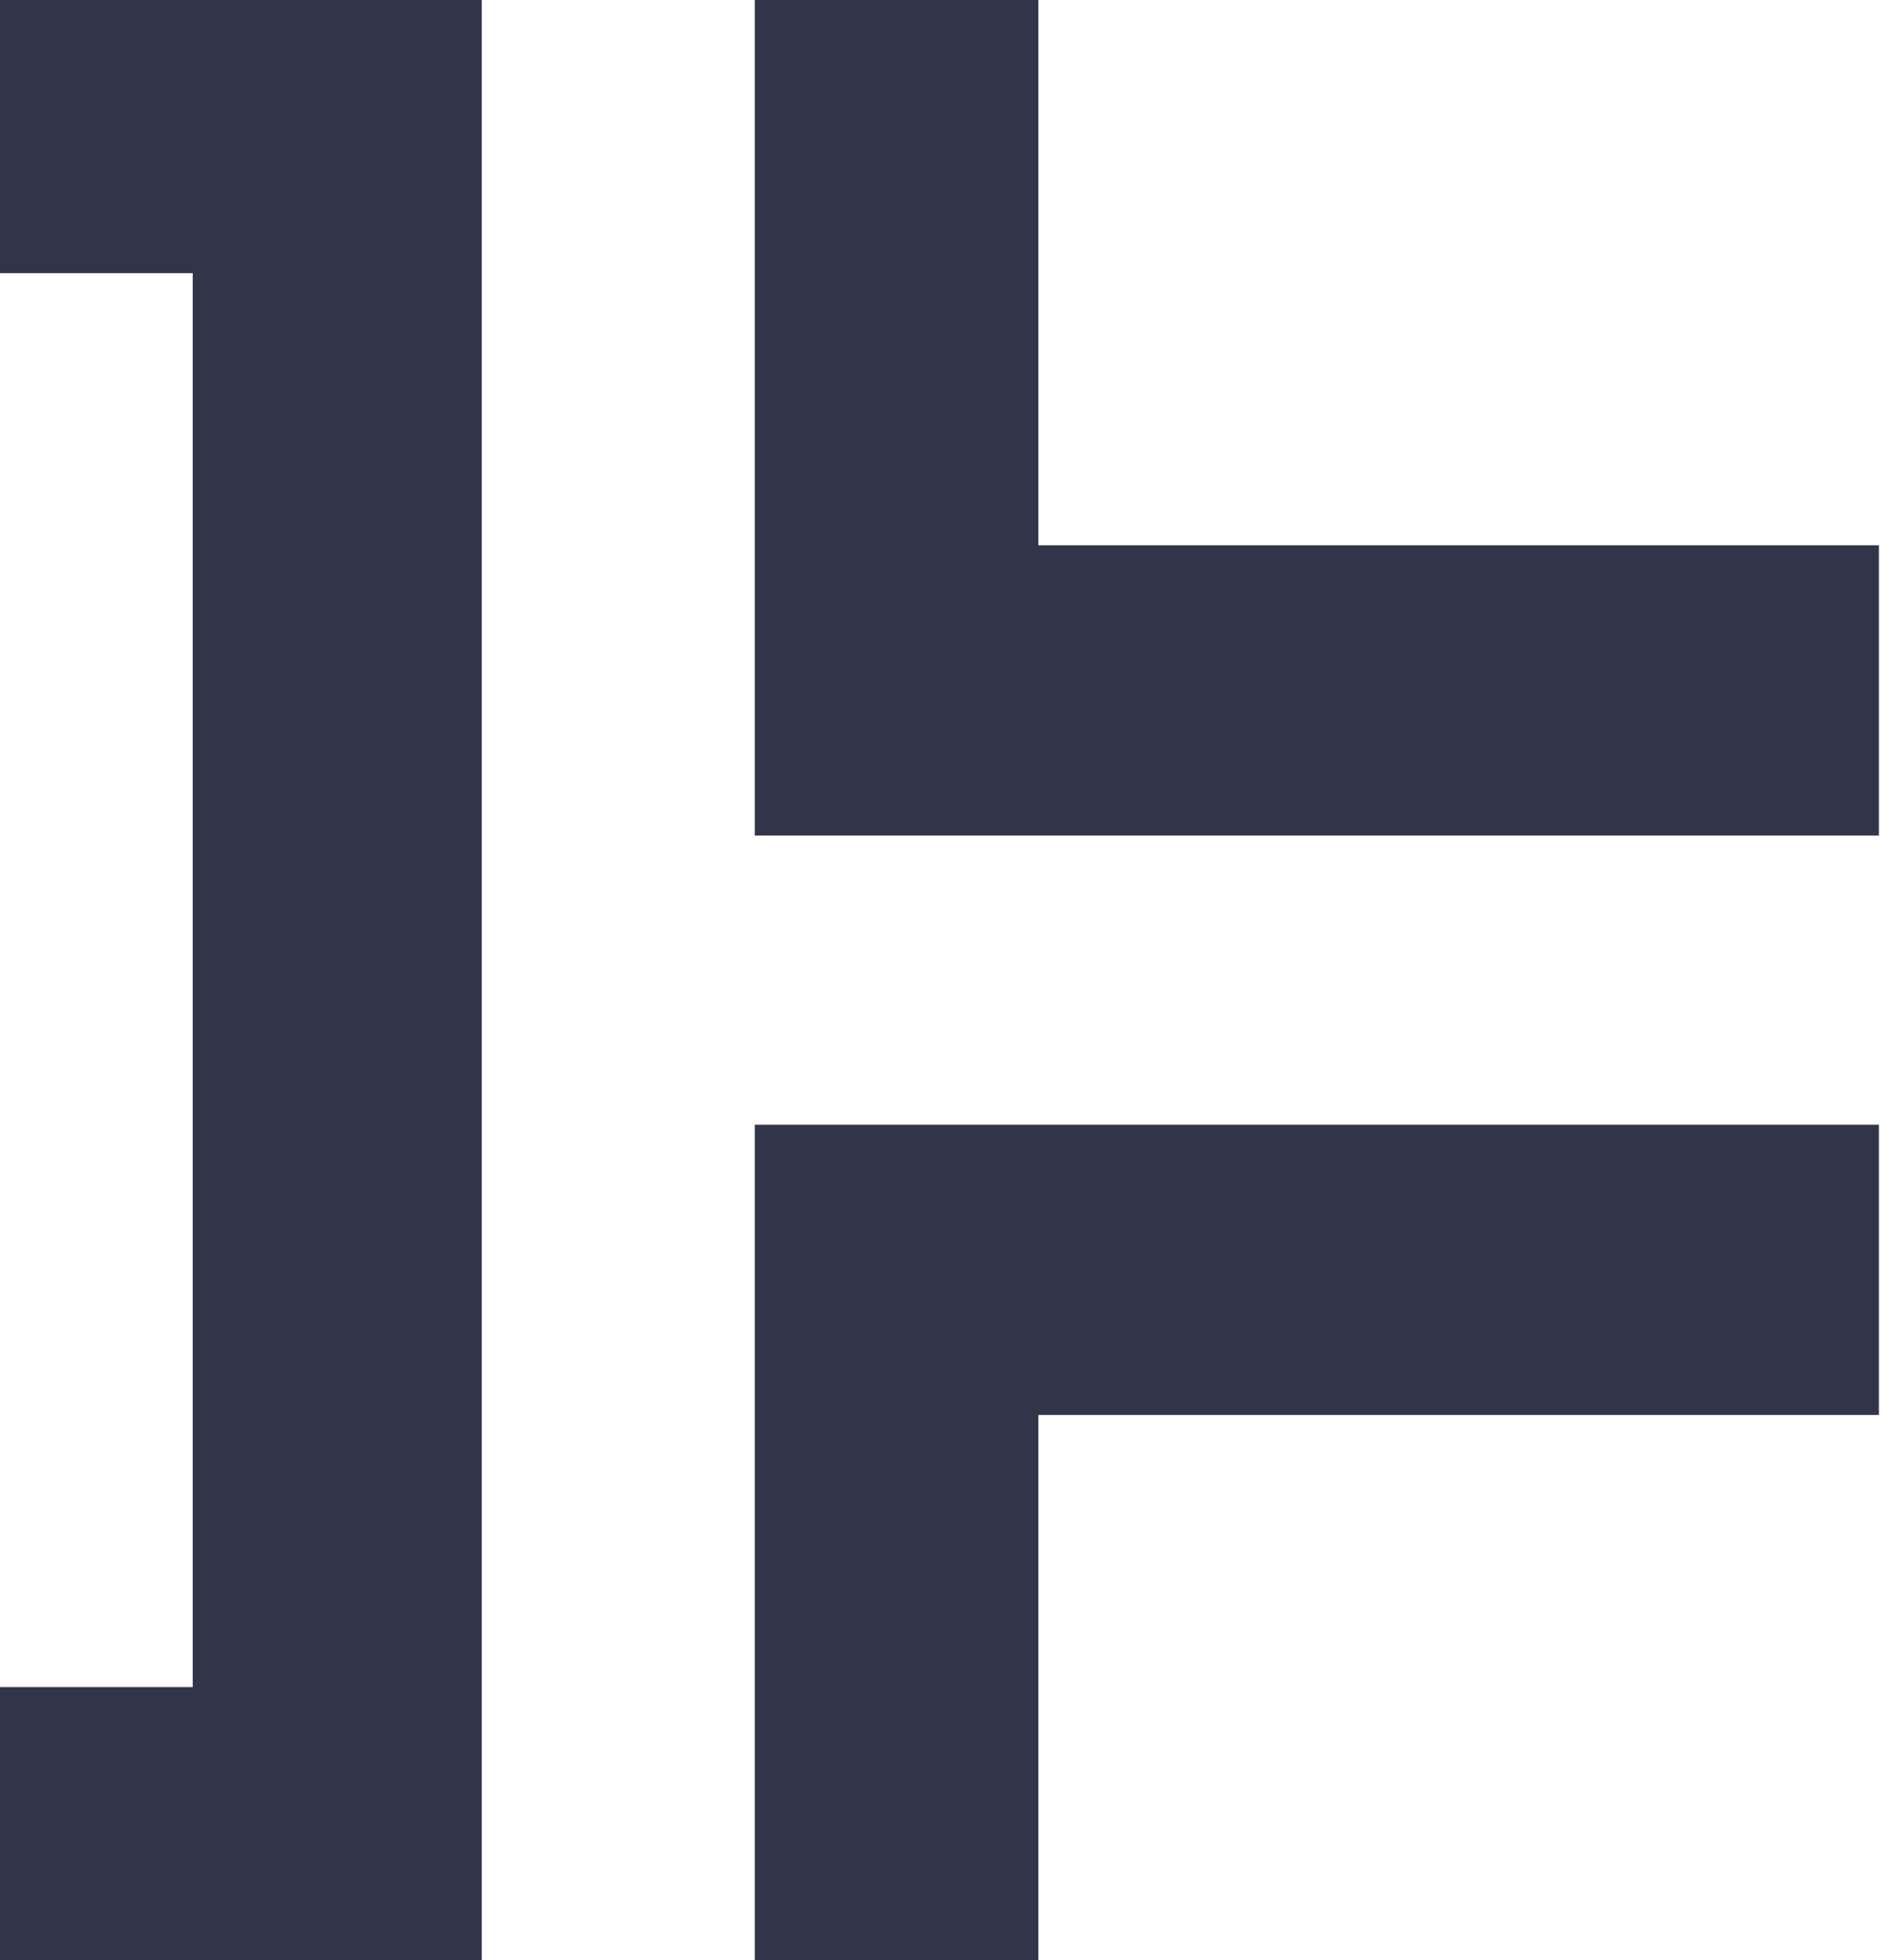 <?xml version="1.0" encoding="UTF-8"?> <svg xmlns="http://www.w3.org/2000/svg" width="60" height="62" viewBox="0 0 60 62" fill="none"><path d="M23.885 2.84827e-07L32.859 3.91844e-07L32.859 17.246L59.459 17.246L59.459 26.427L23.885 26.427L23.885 2.84827e-07ZM6.099 53.36L6.099 8.639L6.36327e-07 8.639L7.39343e-07 0L15.246 1.81808e-07L15.246 62L0 62L1.03026e-07 53.36L6.099 53.36Z" fill="#32354A"></path><path d="M32.859 62L23.885 62L23.885 35.574L59.459 35.574L59.459 44.754L32.859 44.754L32.859 62Z" fill="#32354A"></path></svg> 
